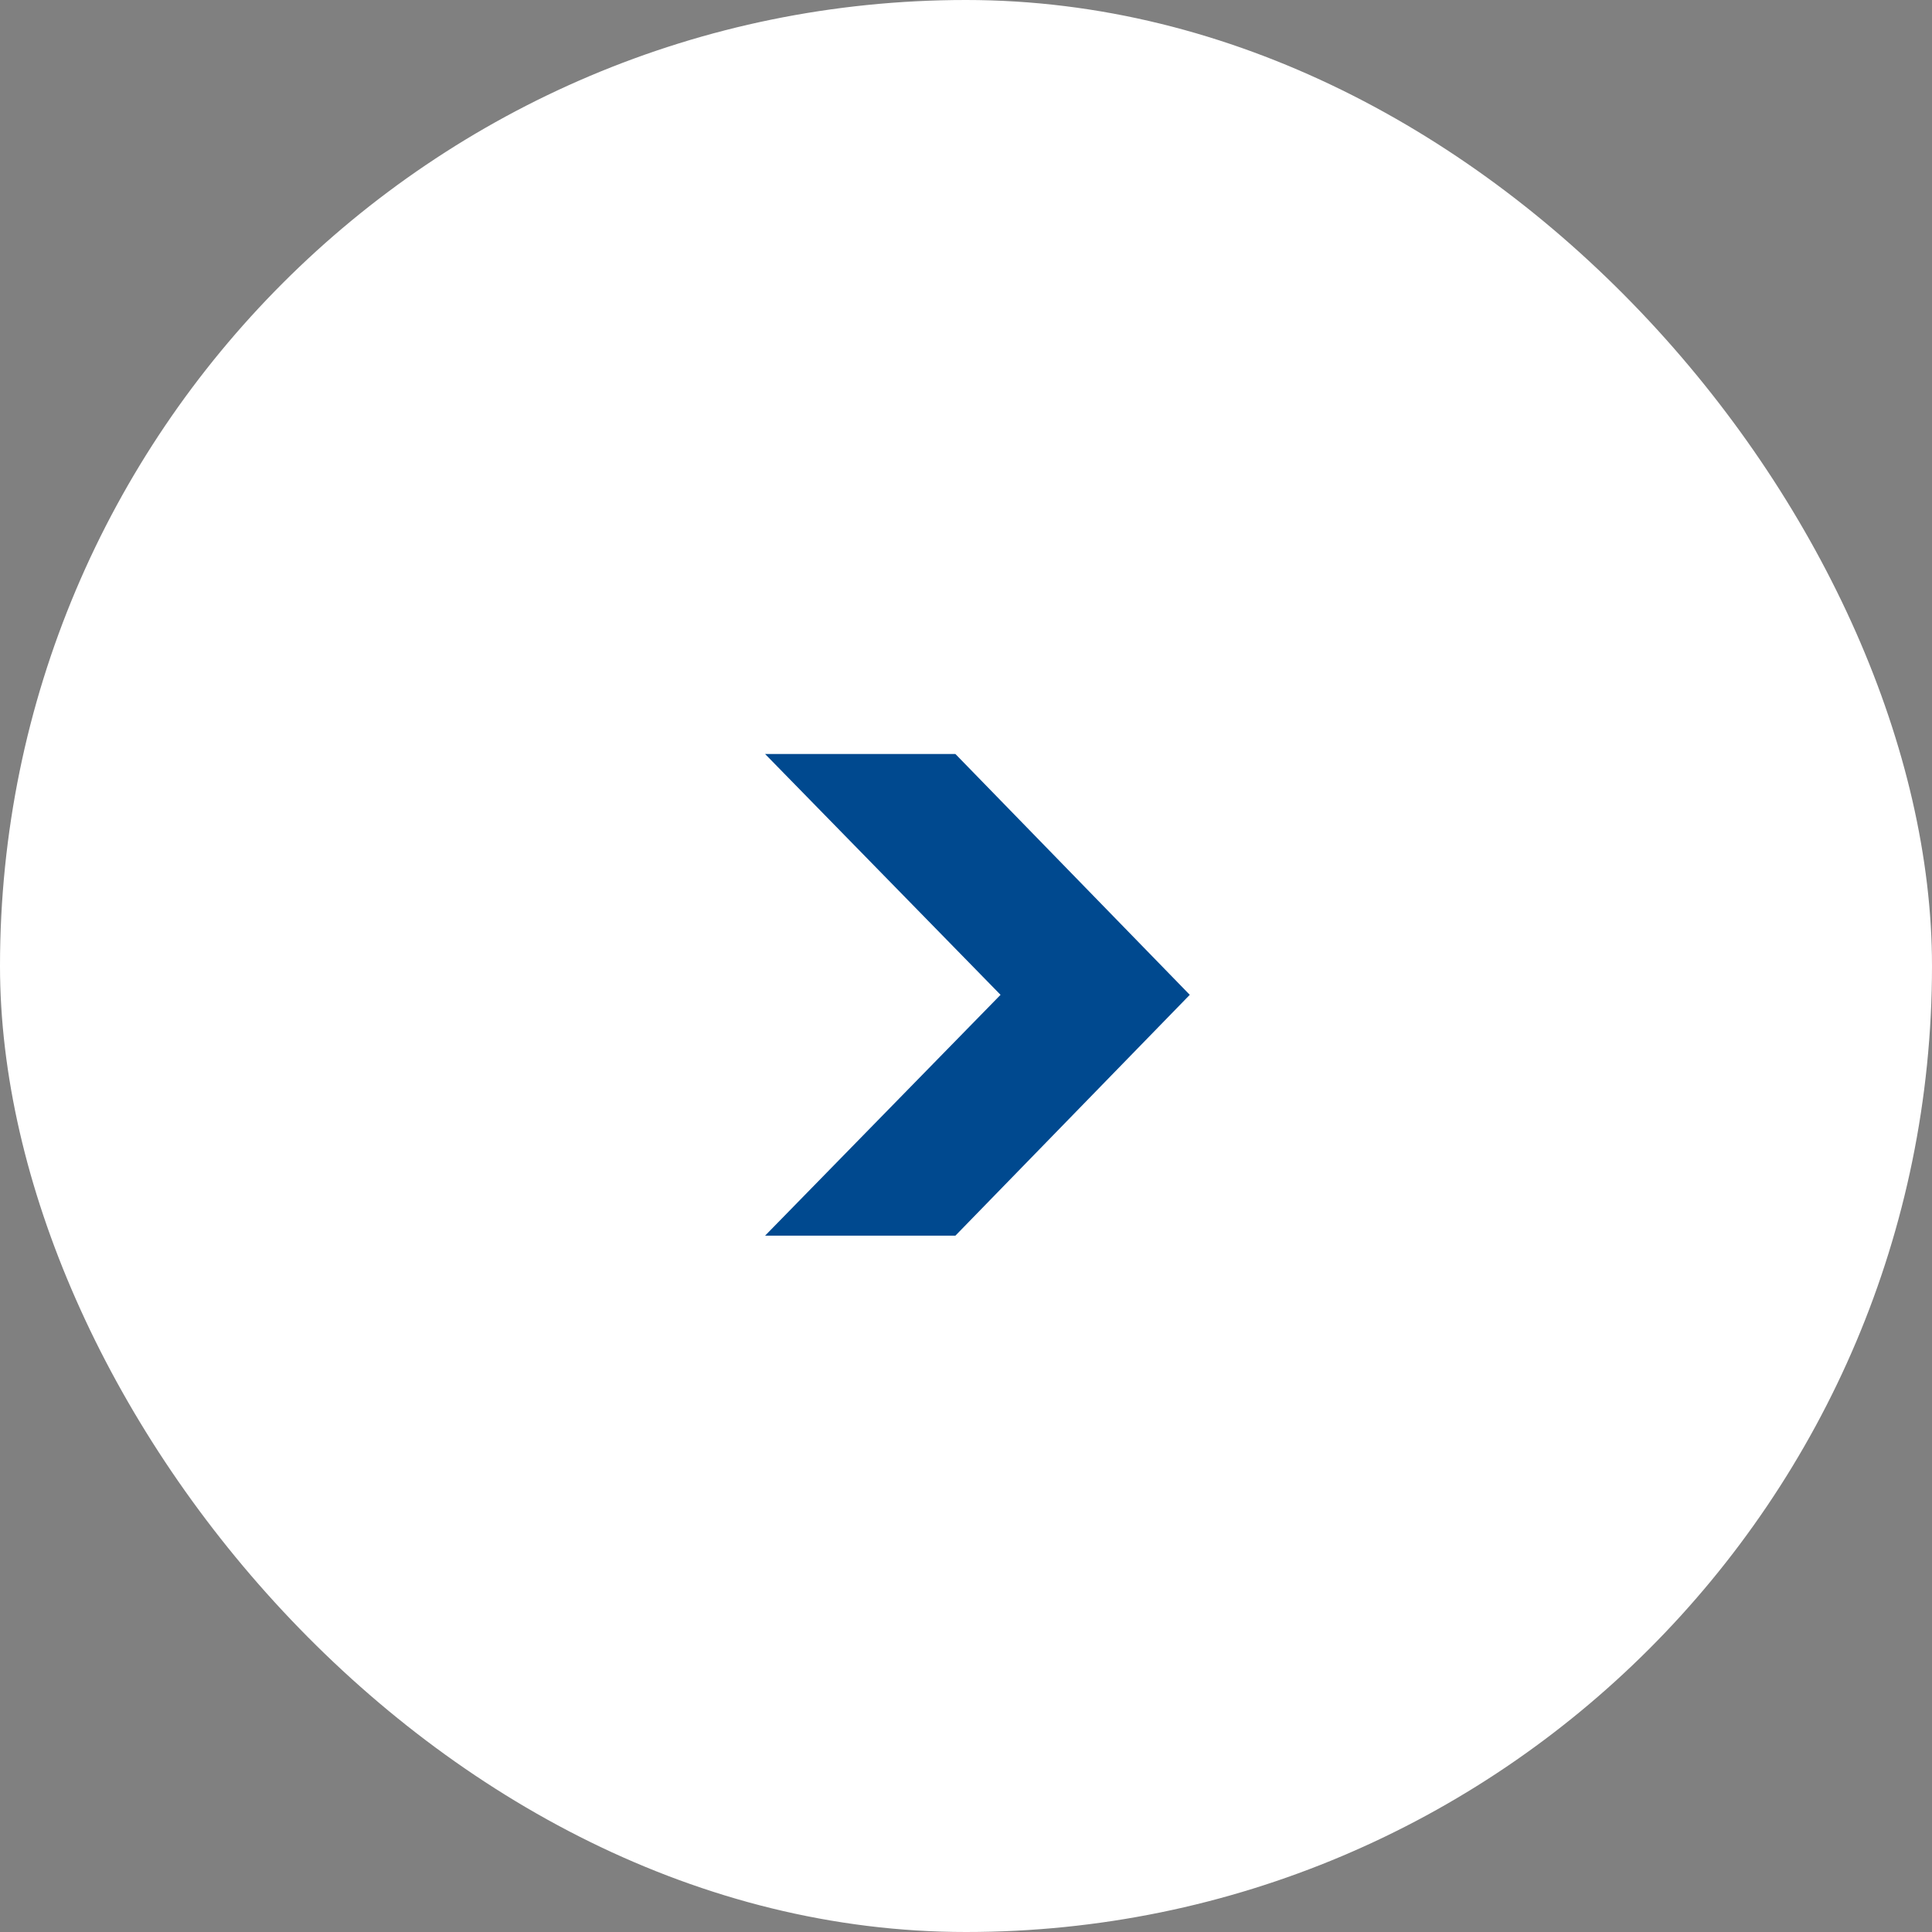 <?xml version="1.0" encoding="UTF-8"?> <svg xmlns="http://www.w3.org/2000/svg" width="115" height="115" viewBox="0 0 115 115" fill="none"><rect x="0" y="0" width="115" height="115" fill="#808080" stroke="none"/><rect width="115" height="115" rx="57.5" fill="white"></rect><path d="M45.54 44.88H56.868L70.82 59.216L56.868 73.552H45.54L59.556 59.216L45.54 44.88Z" fill="#00498F"></path></svg> 